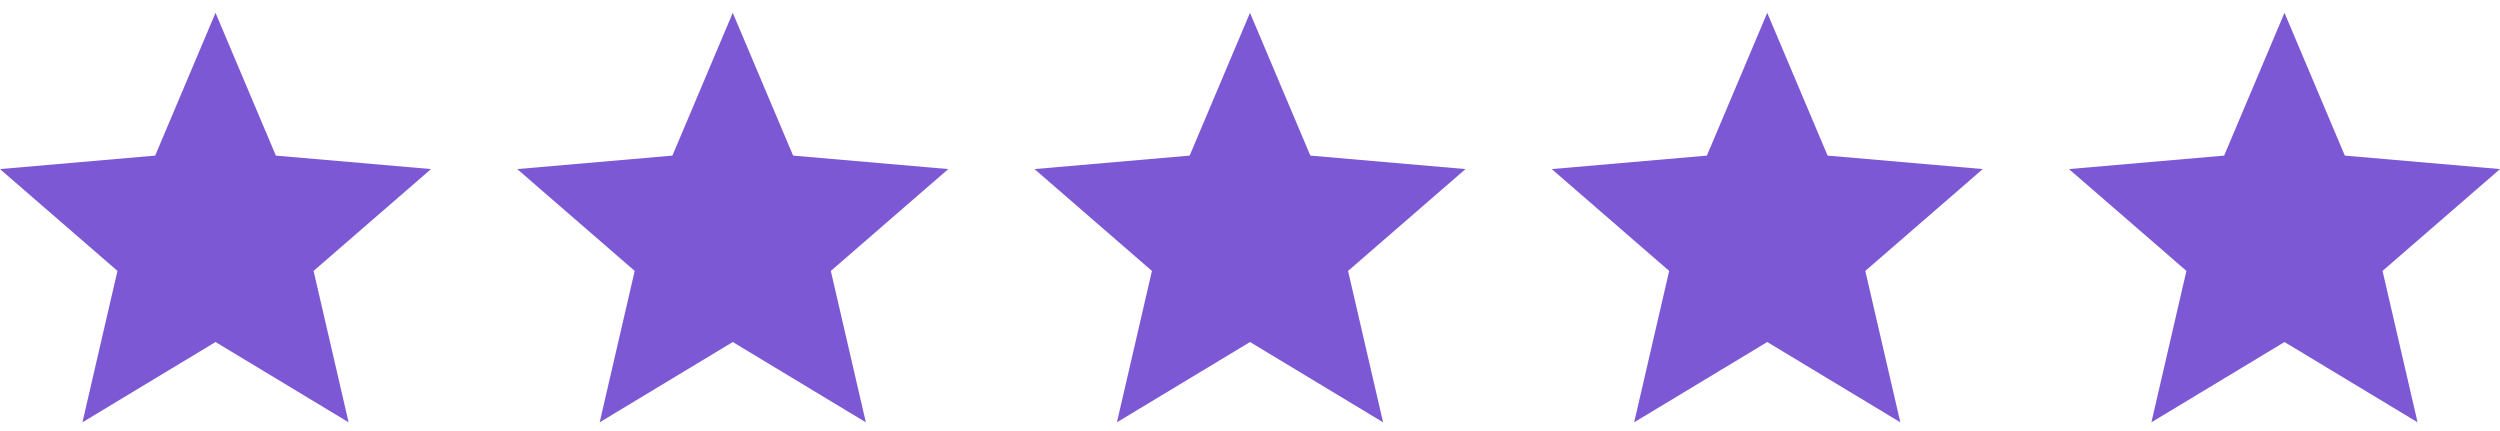 <svg width="116" height="20" viewBox="0 0 116 20" fill="none" xmlns="http://www.w3.org/2000/svg">
<path d="M3.825 19.595L5.45 12.57L0 7.845L7.2 7.22L10 0.595L12.8 7.22L20 7.845L14.55 12.57L16.175 19.595L10 15.87L3.825 19.595Z" fill="#7D58D4"/>
<path d="M27.825 19.595L29.45 12.57L24 7.845L31.2 7.22L34 0.595L36.8 7.22L44 7.845L38.55 12.57L40.175 19.595L34 15.87L27.825 19.595Z" fill="#7D58D4"/>
<path d="M51.825 19.595L53.45 12.57L48 7.845L55.2 7.22L58 0.595L60.8 7.22L68 7.845L62.55 12.57L64.175 19.595L58 15.87L51.825 19.595Z" fill="#7D58D4"/>
<path d="M75.825 19.595L77.45 12.57L72 7.845L79.2 7.22L82 0.595L84.8 7.22L92 7.845L86.55 12.57L88.175 19.595L82 15.87L75.825 19.595Z" fill="#7D58D4"/>
<path d="M99.825 19.595L101.45 12.57L96 7.845L103.2 7.22L106 0.595L108.8 7.22L116 7.845L110.55 12.57L112.175 19.595L106 15.87L99.825 19.595Z" fill="#7D58D4"/>
</svg>
